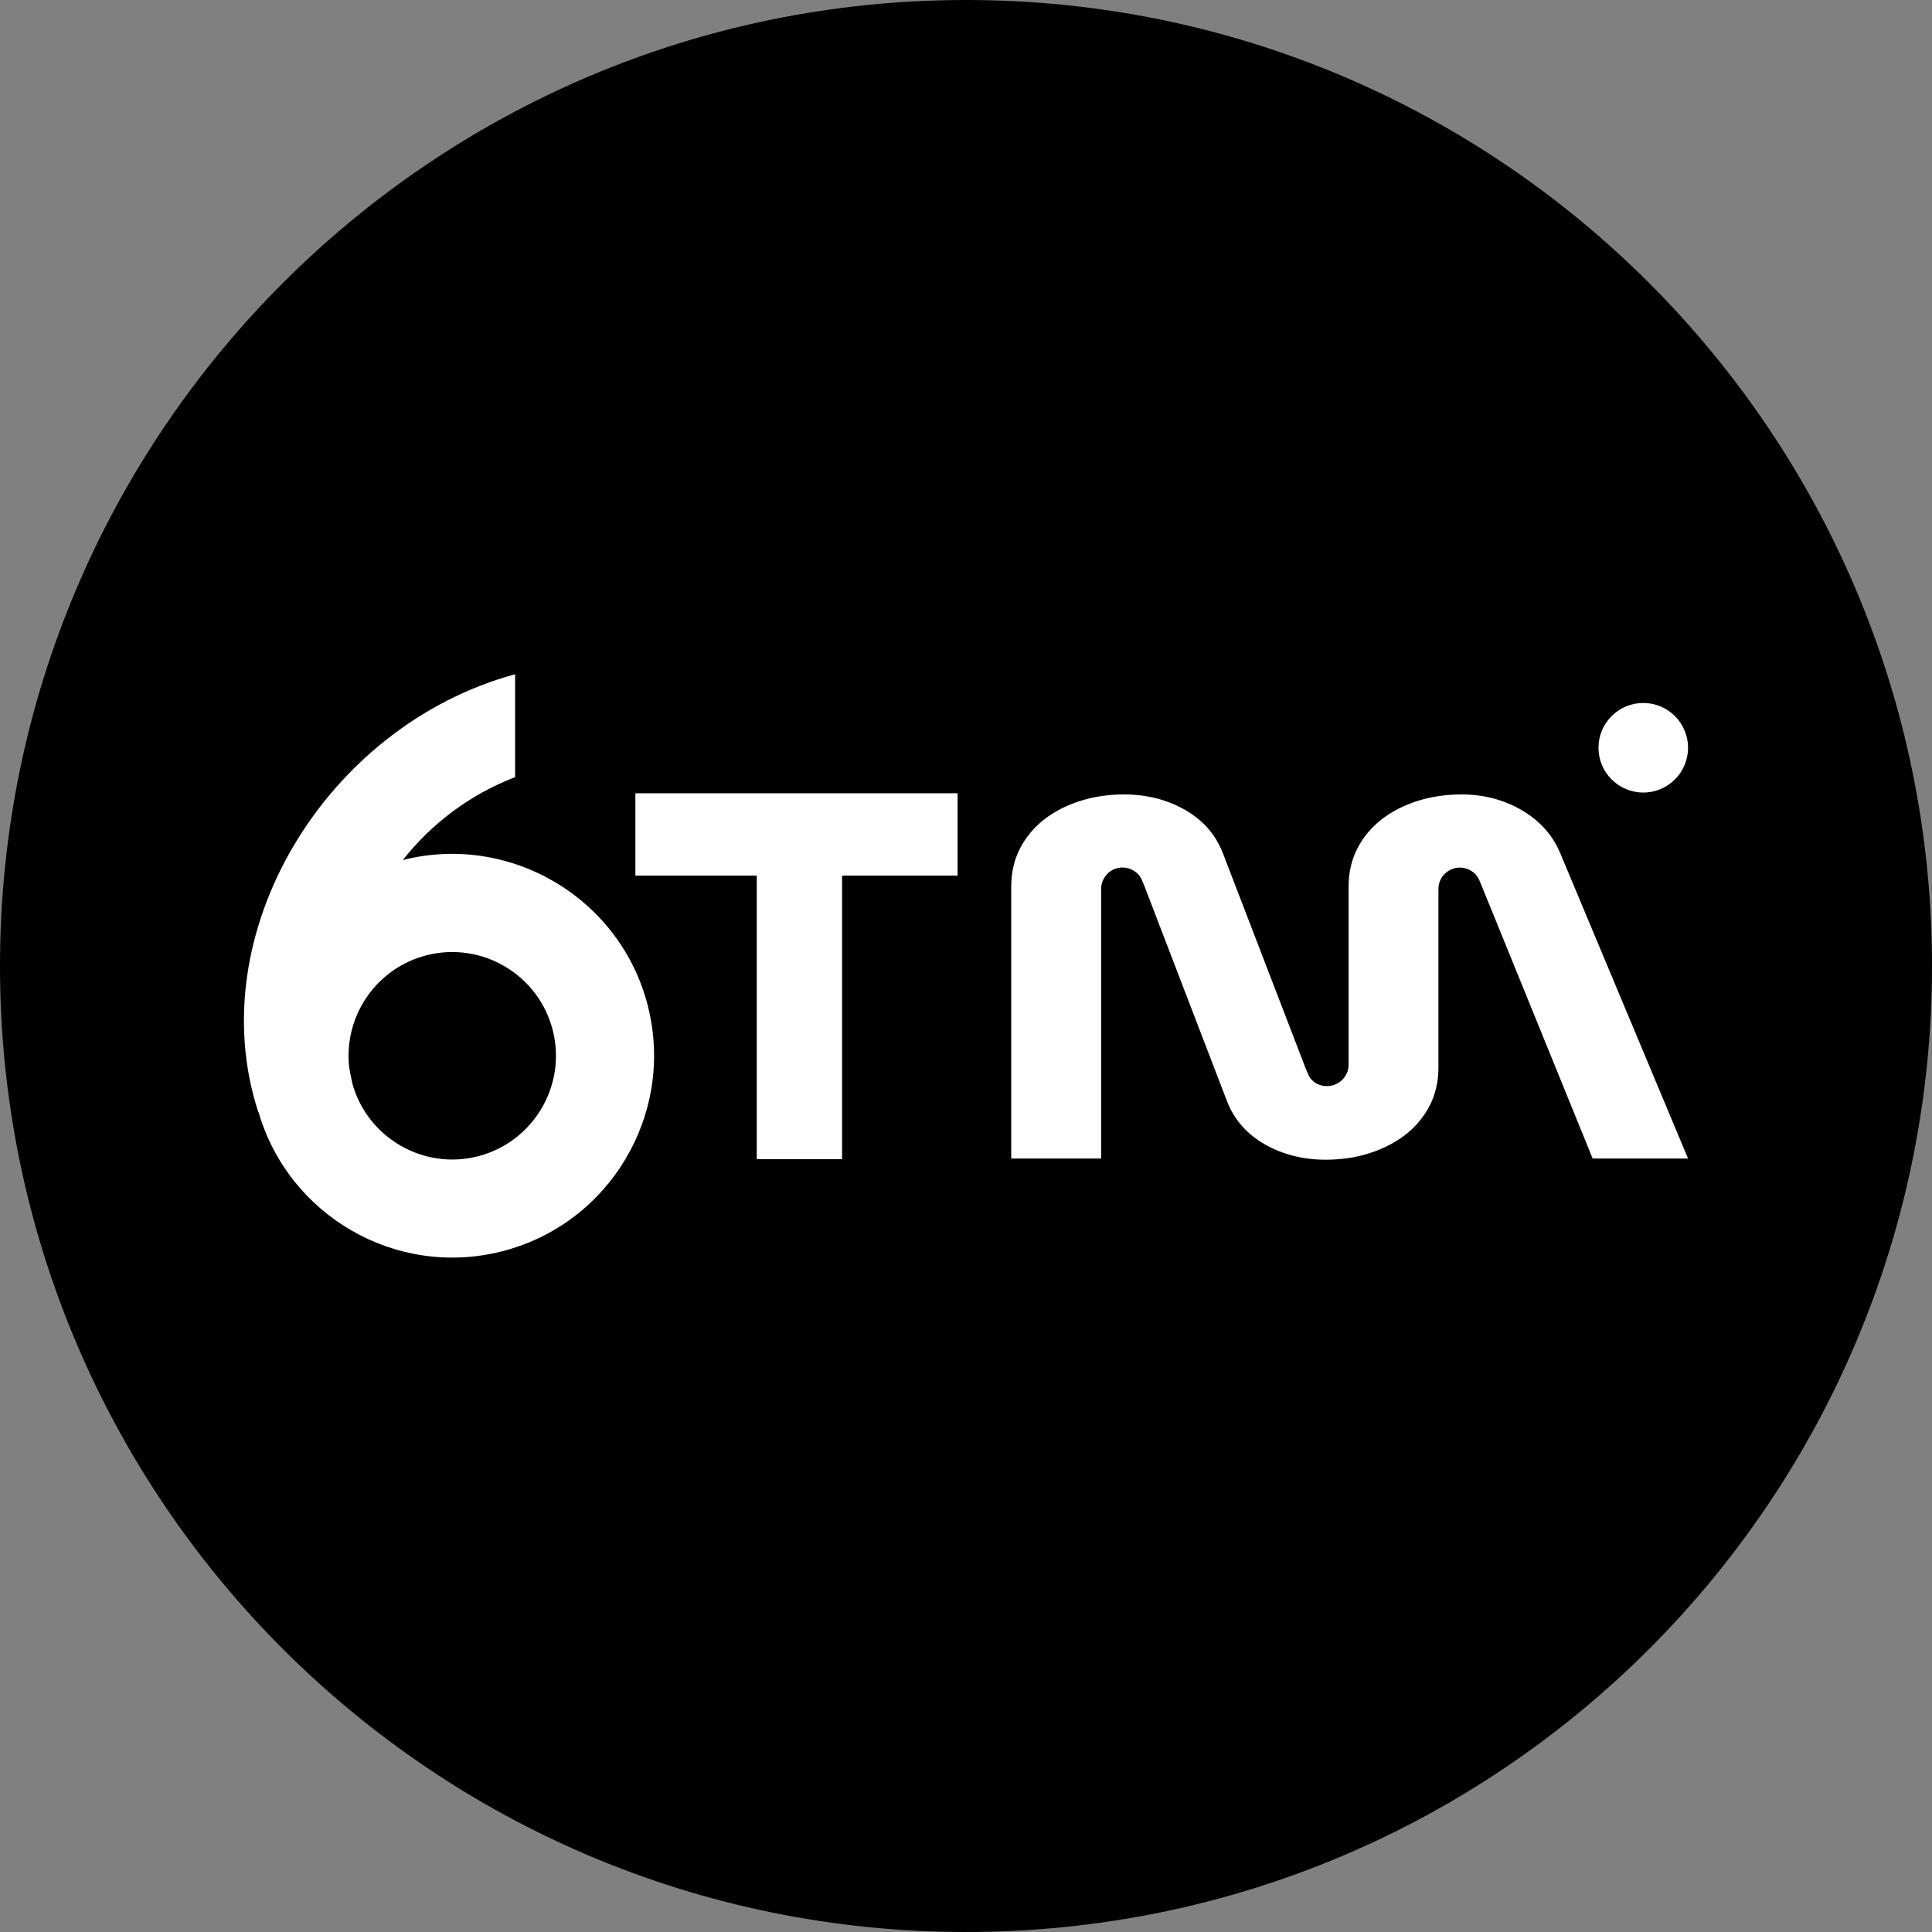 <svg width="56" height="56" viewBox="0 0 56 56" fill="none" xmlns="http://www.w3.org/2000/svg">
<rect x="0" y="0" width="56" height="56" fill="#808080" stroke="none"/>
<g id="6TM">
<path id="Vector" d="M28 56C43.464 56 56 43.464 56 28C56 12.536 43.464 0 28 0C12.536 0 0 12.536 0 28C0 43.464 12.536 56 28 56Z" fill="black"/>
<path id="Vector_2" d="M24.407 33.598H21.935V25.379H18.417V22.993H27.756V25.379H24.408V33.598H24.407Z" fill="white"/>
<path id="Vector_3" d="M37.918 31.14C37.978 31.287 38.147 31.481 38.471 31.481C38.794 31.481 39.09 31.214 39.09 30.862V25.69C39.09 25.289 39.176 24.92 39.344 24.594C39.512 24.266 39.748 23.983 40.045 23.752C40.341 23.522 40.69 23.343 41.086 23.216C41.479 23.092 41.909 23.027 42.36 23.027C43.005 23.027 43.595 23.181 44.114 23.486C44.633 23.792 45.007 24.209 45.223 24.727L48.929 33.581H46.164L42.942 25.664L42.878 25.512C42.789 25.289 42.551 25.147 42.313 25.147C41.993 25.147 41.694 25.407 41.694 25.766V30.947C41.694 31.348 41.609 31.717 41.441 32.045C41.272 32.373 41.035 32.658 40.739 32.889C40.443 33.118 40.092 33.299 39.698 33.425C39.303 33.552 38.875 33.615 38.424 33.615C37.766 33.615 37.171 33.463 36.652 33.164C36.13 32.863 35.763 32.439 35.561 31.907L33.163 25.661L33.1 25.511C33.007 25.283 32.77 25.145 32.536 25.145C32.163 25.145 31.917 25.459 31.917 25.764V33.581H29.311V25.69C29.311 25.289 29.397 24.92 29.565 24.594C29.733 24.266 29.969 23.983 30.266 23.752C30.562 23.522 30.911 23.343 31.308 23.216C31.7 23.092 32.13 23.027 32.581 23.027C33.238 23.027 33.834 23.179 34.353 23.477C34.875 23.777 35.242 24.2 35.446 24.73L37.843 30.963L37.918 31.138V31.14Z" fill="white"/>
<path id="Vector_4" d="M18.784 29.176C17.998 26.047 14.811 24.141 11.682 24.926C11.682 24.926 11.678 24.926 11.677 24.926C12.509 23.874 13.617 23.03 14.931 22.526V19.543C9.418 21.045 5.797 27.083 7.49 32.243H7.496C8.372 35.24 11.476 37.043 14.532 36.275C17.662 35.489 19.568 32.303 18.782 29.173L18.784 29.176ZM13.84 33.519C12.265 33.915 10.665 32.98 10.22 31.432C10.183 31.272 10.151 31.111 10.123 30.95C9.95 29.474 10.894 28.058 12.375 27.686C13.984 27.282 15.62 28.261 16.024 29.87C16.428 31.479 15.448 33.114 13.84 33.519Z" fill="white"/>
<path id="Vector_5" d="M47.631 22.972C48.348 22.972 48.929 22.391 48.929 21.674C48.929 20.957 48.348 20.376 47.631 20.376C46.914 20.376 46.333 20.957 46.333 21.674C46.333 22.391 46.914 22.972 47.631 22.972Z" fill="white"/>
</g>
</svg>
